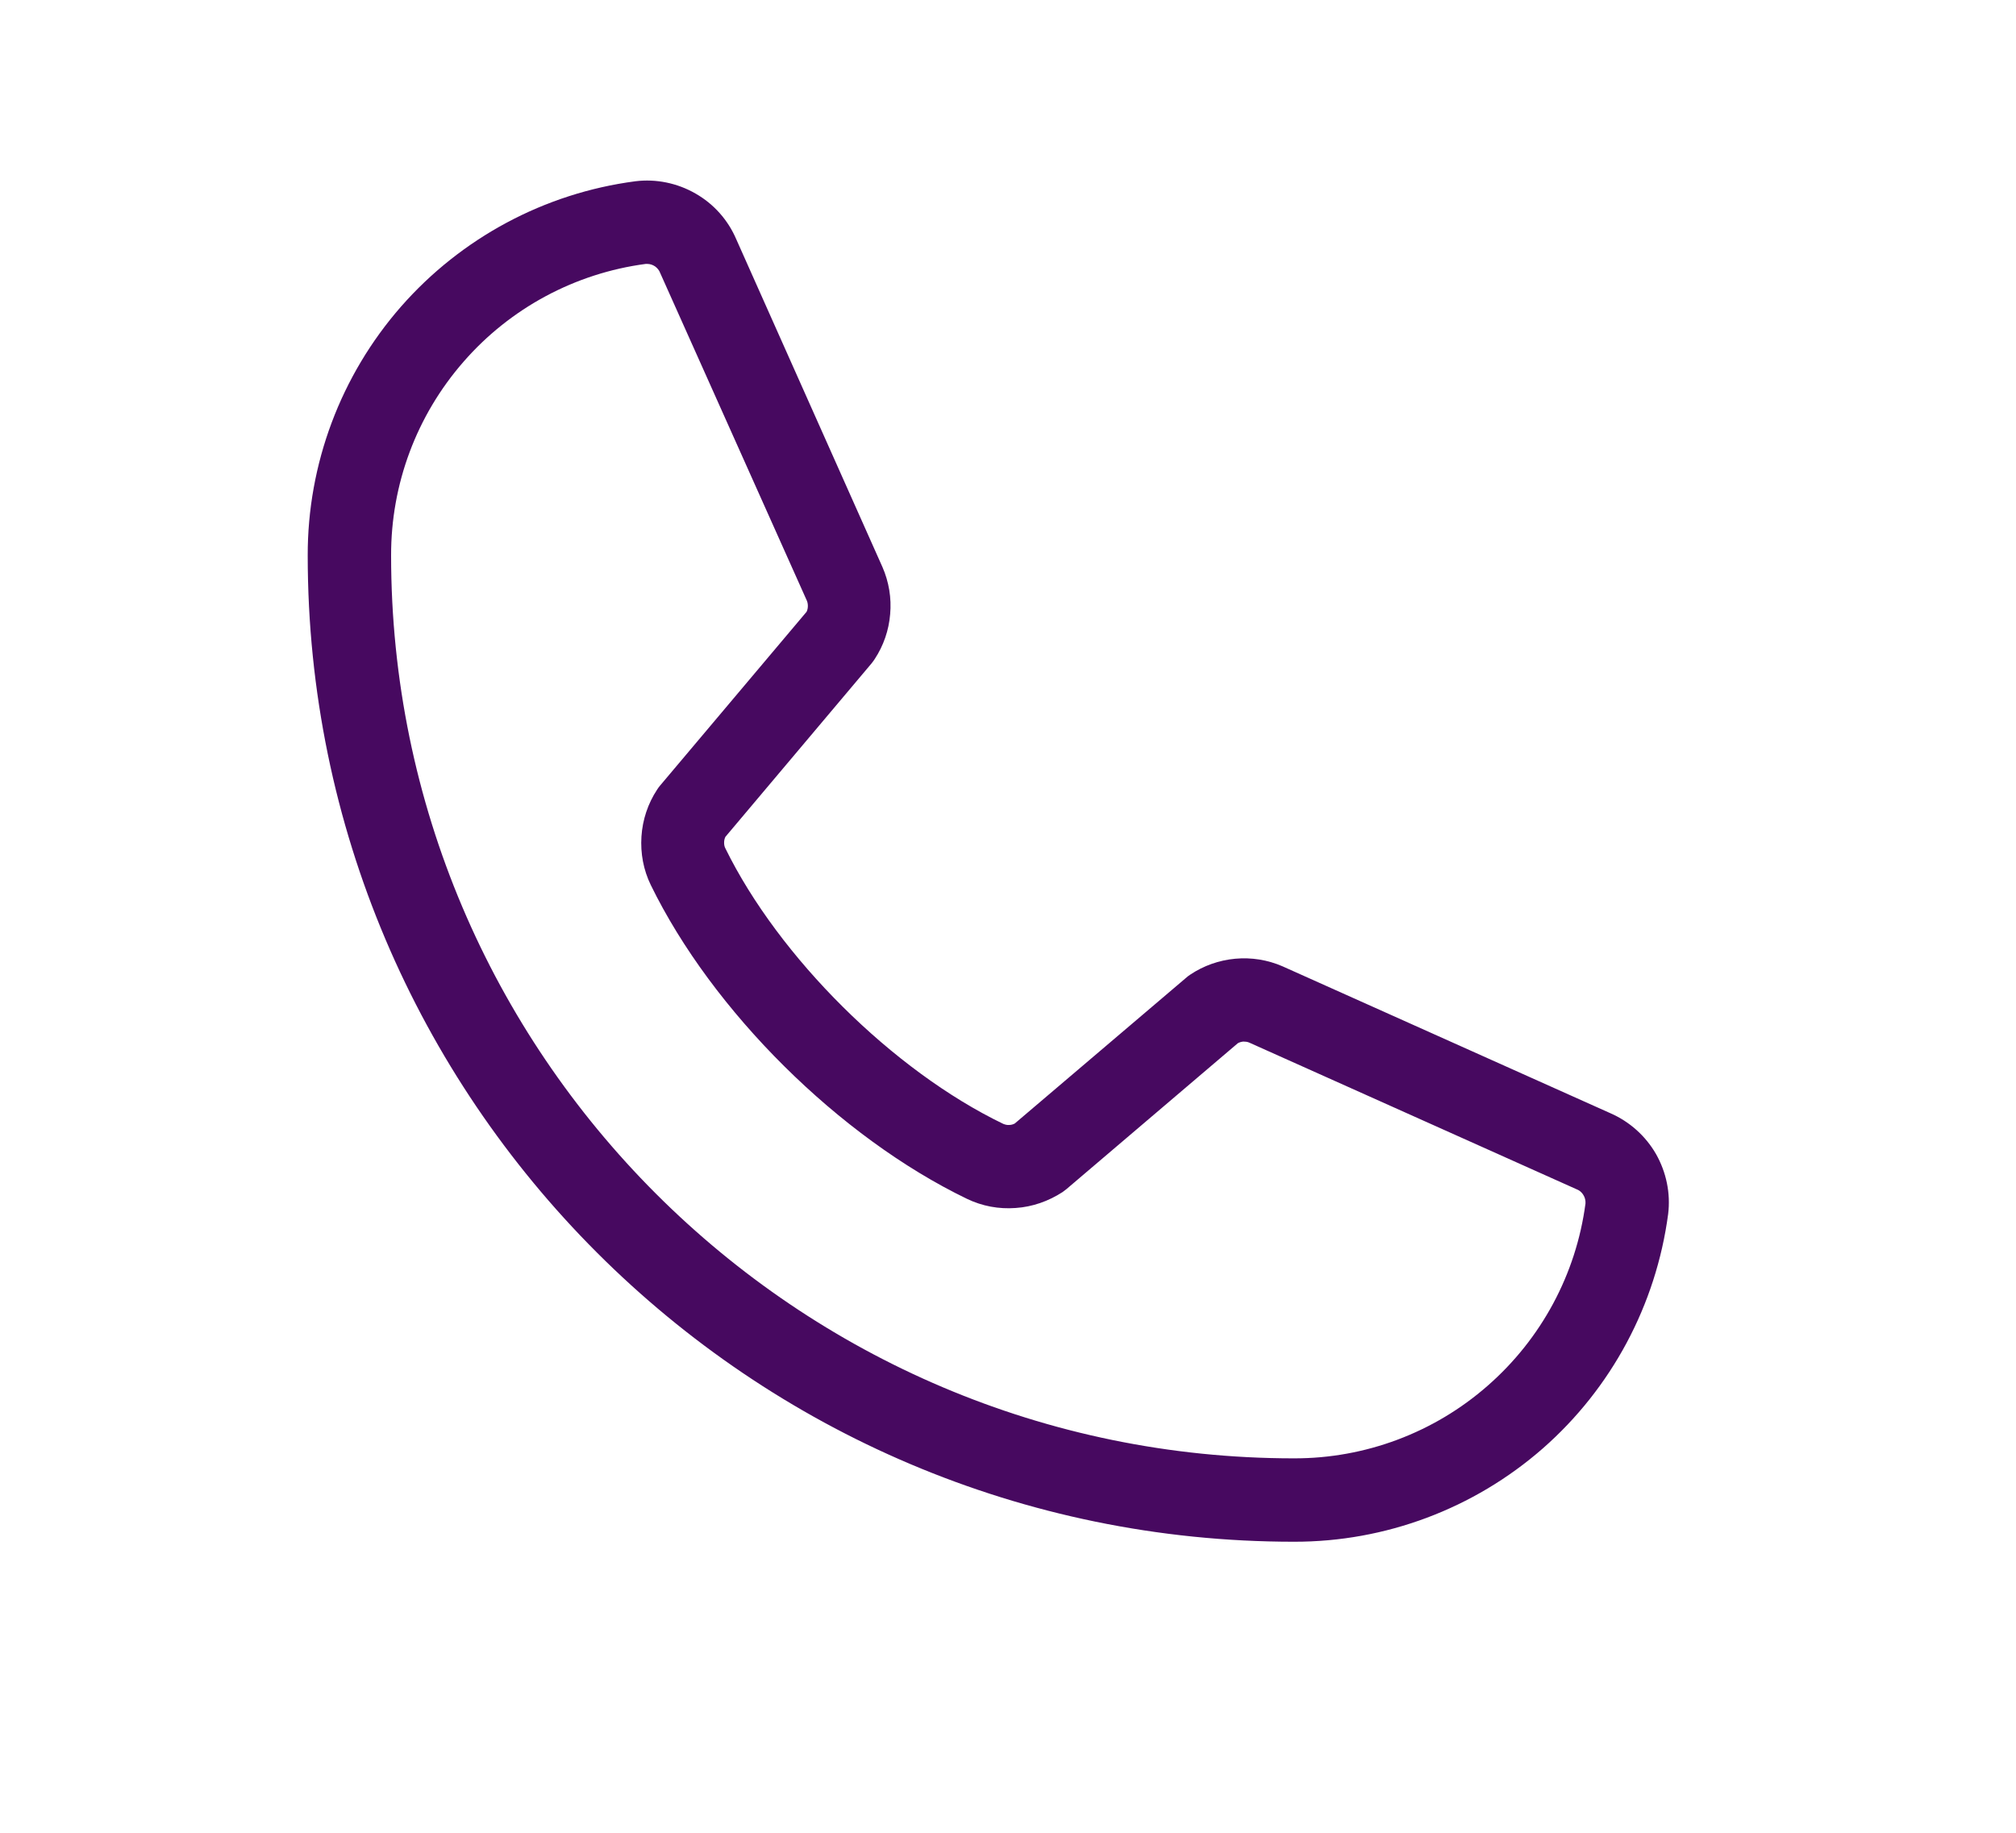 <svg width="11" height="10" viewBox="0 0 11 10" fill="none" xmlns="http://www.w3.org/2000/svg">
<path d="M8.787 6.074L6.997 5.272C6.916 5.237 6.828 5.223 6.74 5.231C6.652 5.239 6.567 5.269 6.494 5.318C6.487 5.323 6.479 5.328 6.473 5.334L5.537 6.13C5.528 6.135 5.517 6.138 5.506 6.138C5.495 6.139 5.484 6.136 5.474 6.132C4.872 5.842 4.249 5.222 3.958 4.629C3.953 4.62 3.951 4.609 3.951 4.598C3.951 4.587 3.953 4.576 3.958 4.566L4.756 3.619C4.762 3.612 4.767 3.604 4.772 3.597C4.821 3.523 4.85 3.438 4.857 3.351C4.865 3.263 4.85 3.174 4.815 3.094L4.018 1.307C3.973 1.201 3.895 1.113 3.795 1.056C3.696 0.999 3.58 0.975 3.467 0.989C2.971 1.054 2.517 1.298 2.188 1.673C1.859 2.049 1.678 2.532 1.679 3.031C1.679 5.998 4.093 8.412 7.06 8.412C7.559 8.413 8.042 8.232 8.418 7.903C8.793 7.574 9.036 7.12 9.102 6.624C9.116 6.511 9.092 6.396 9.036 6.297C8.979 6.198 8.892 6.12 8.787 6.074ZM7.06 7.957C4.344 7.957 2.134 5.747 2.134 3.031C2.133 2.642 2.273 2.267 2.529 1.974C2.784 1.681 3.138 1.491 3.523 1.44H3.532C3.547 1.44 3.562 1.445 3.575 1.454C3.587 1.463 3.597 1.475 3.602 1.489L4.401 3.274C4.406 3.284 4.408 3.295 4.408 3.306C4.408 3.317 4.406 3.328 4.401 3.338L3.601 4.287C3.595 4.294 3.59 4.301 3.585 4.309C3.535 4.385 3.506 4.473 3.5 4.564C3.494 4.656 3.511 4.747 3.551 4.829C3.887 5.517 4.58 6.205 5.276 6.541C5.359 6.581 5.45 6.598 5.542 6.591C5.633 6.585 5.721 6.554 5.798 6.504C5.805 6.499 5.812 6.493 5.819 6.488L6.754 5.692C6.763 5.687 6.773 5.684 6.784 5.683C6.794 5.683 6.805 5.684 6.815 5.688L8.605 6.49C8.62 6.496 8.632 6.507 8.64 6.521C8.648 6.534 8.652 6.55 8.651 6.566C8.6 6.952 8.41 7.305 8.117 7.561C7.825 7.817 7.449 7.958 7.06 7.957Z" fill="#470960"/>
</svg>
